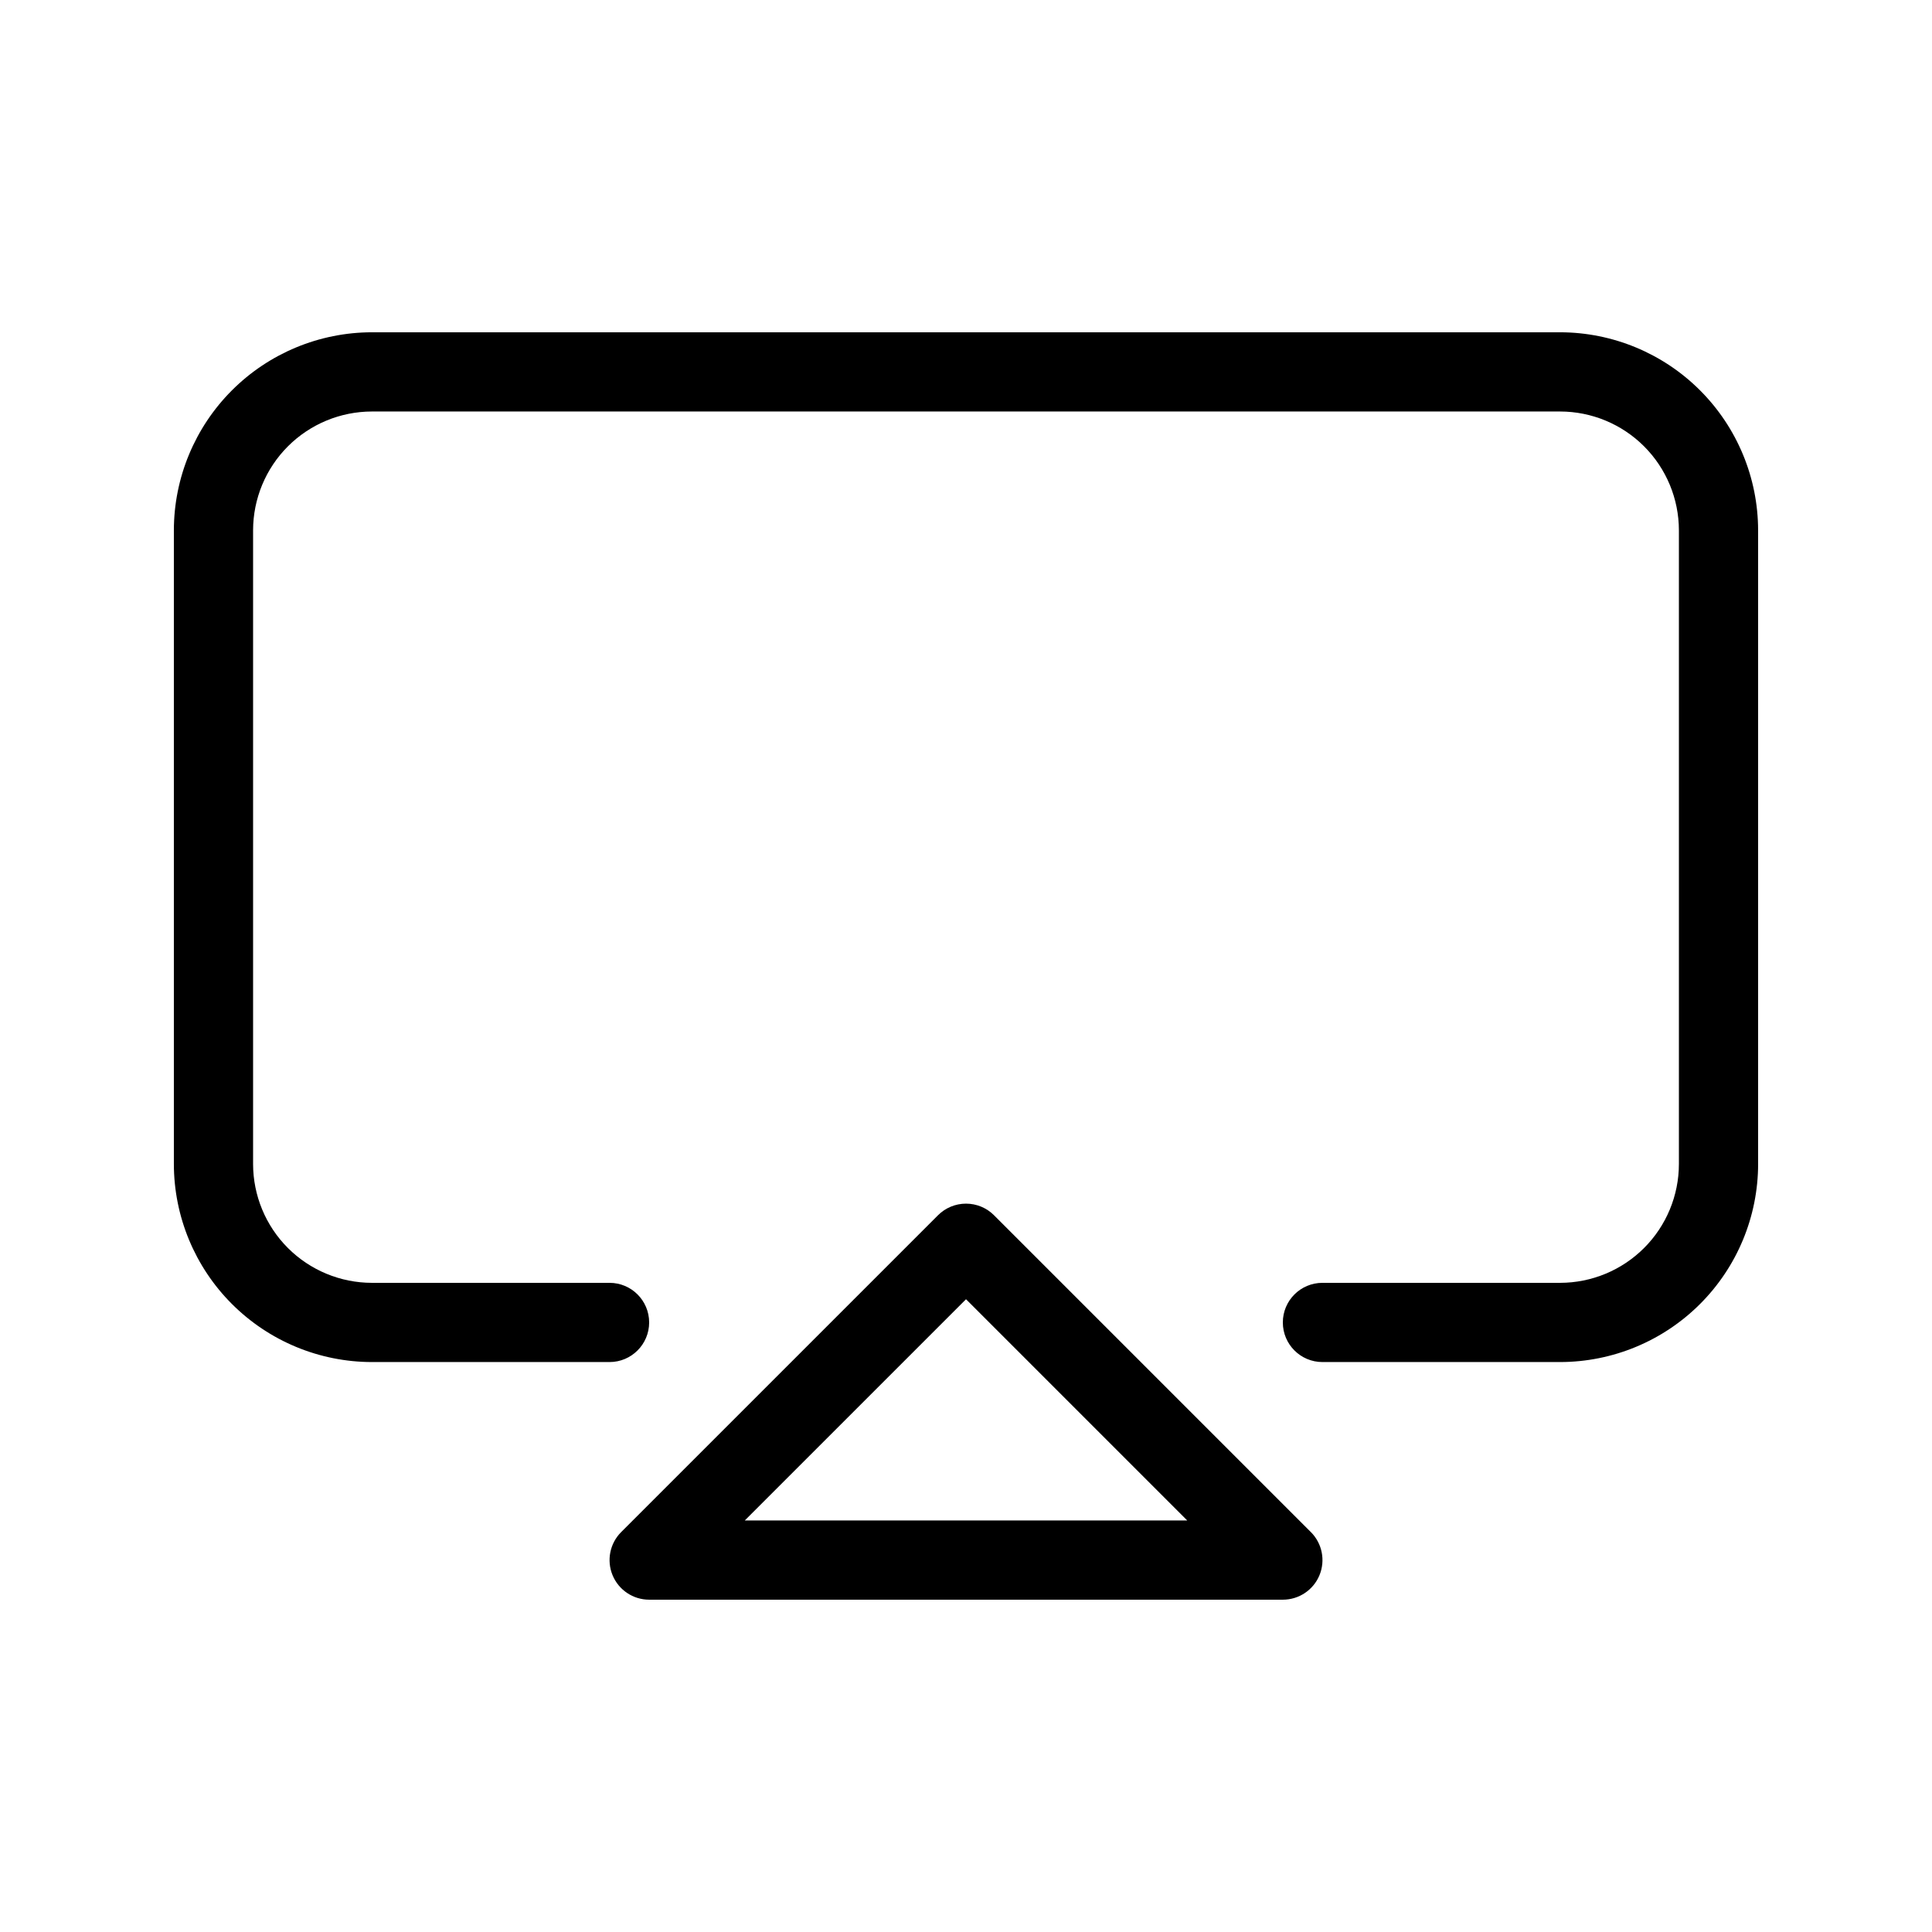 <?xml version="1.0" encoding="UTF-8"?>
<!-- Uploaded to: ICON Repo, www.svgrepo.com, Generator: ICON Repo Mixer Tools -->
<svg fill="#000000" width="800px" height="800px" version="1.1" viewBox="144 144 512 512" xmlns="http://www.w3.org/2000/svg">
 <g>
  <path d="m491.39 550.02-83.969-83.969c-1.965-1.969-4.637-3.074-7.418-3.074-2.785 0-5.453 1.105-7.422 3.074l-83.969 83.969c-3 3-3.898 7.516-2.273 11.434 1.625 3.922 5.449 6.481 9.695 6.481h167.94-0.004c4.246 0 8.074-2.555 9.699-6.477 1.621-3.922 0.727-8.438-2.277-11.438zm-150.02-3.078 58.633-58.629 58.629 58.629z"/>
  <path d="m609.92 284.54v167.94c-0.012 13.914-5.547 27.254-15.387 37.09-9.84 9.84-23.18 15.375-37.094 15.387h-62.977c-5.797 0-10.496-4.699-10.496-10.496 0-5.797 4.699-10.496 10.496-10.496h62.977c8.352-0.008 16.355-3.328 22.258-9.23 5.902-5.902 9.223-13.906 9.23-22.254v-167.94c-0.008-8.348-3.328-16.352-9.23-22.258-5.902-5.902-13.906-9.223-22.258-9.23h-314.88c-8.348 0.008-16.352 3.328-22.258 9.23-5.902 5.906-9.223 13.91-9.23 22.258v167.94c0.008 8.348 3.328 16.352 9.23 22.254 5.906 5.902 13.91 9.223 22.258 9.23h62.977c5.797 0 10.496 4.699 10.496 10.496 0 5.797-4.699 10.496-10.496 10.496h-62.977c-13.914-0.012-27.254-5.547-37.094-15.387-9.84-9.836-15.371-23.176-15.387-37.09v-167.94c0.016-13.914 5.547-27.254 15.387-37.094 9.84-9.84 23.18-15.371 37.094-15.387h314.88-0.004c13.914 0.016 27.254 5.547 37.094 15.387 9.84 9.84 15.375 23.18 15.387 37.094z"/>
 </g>
</svg>